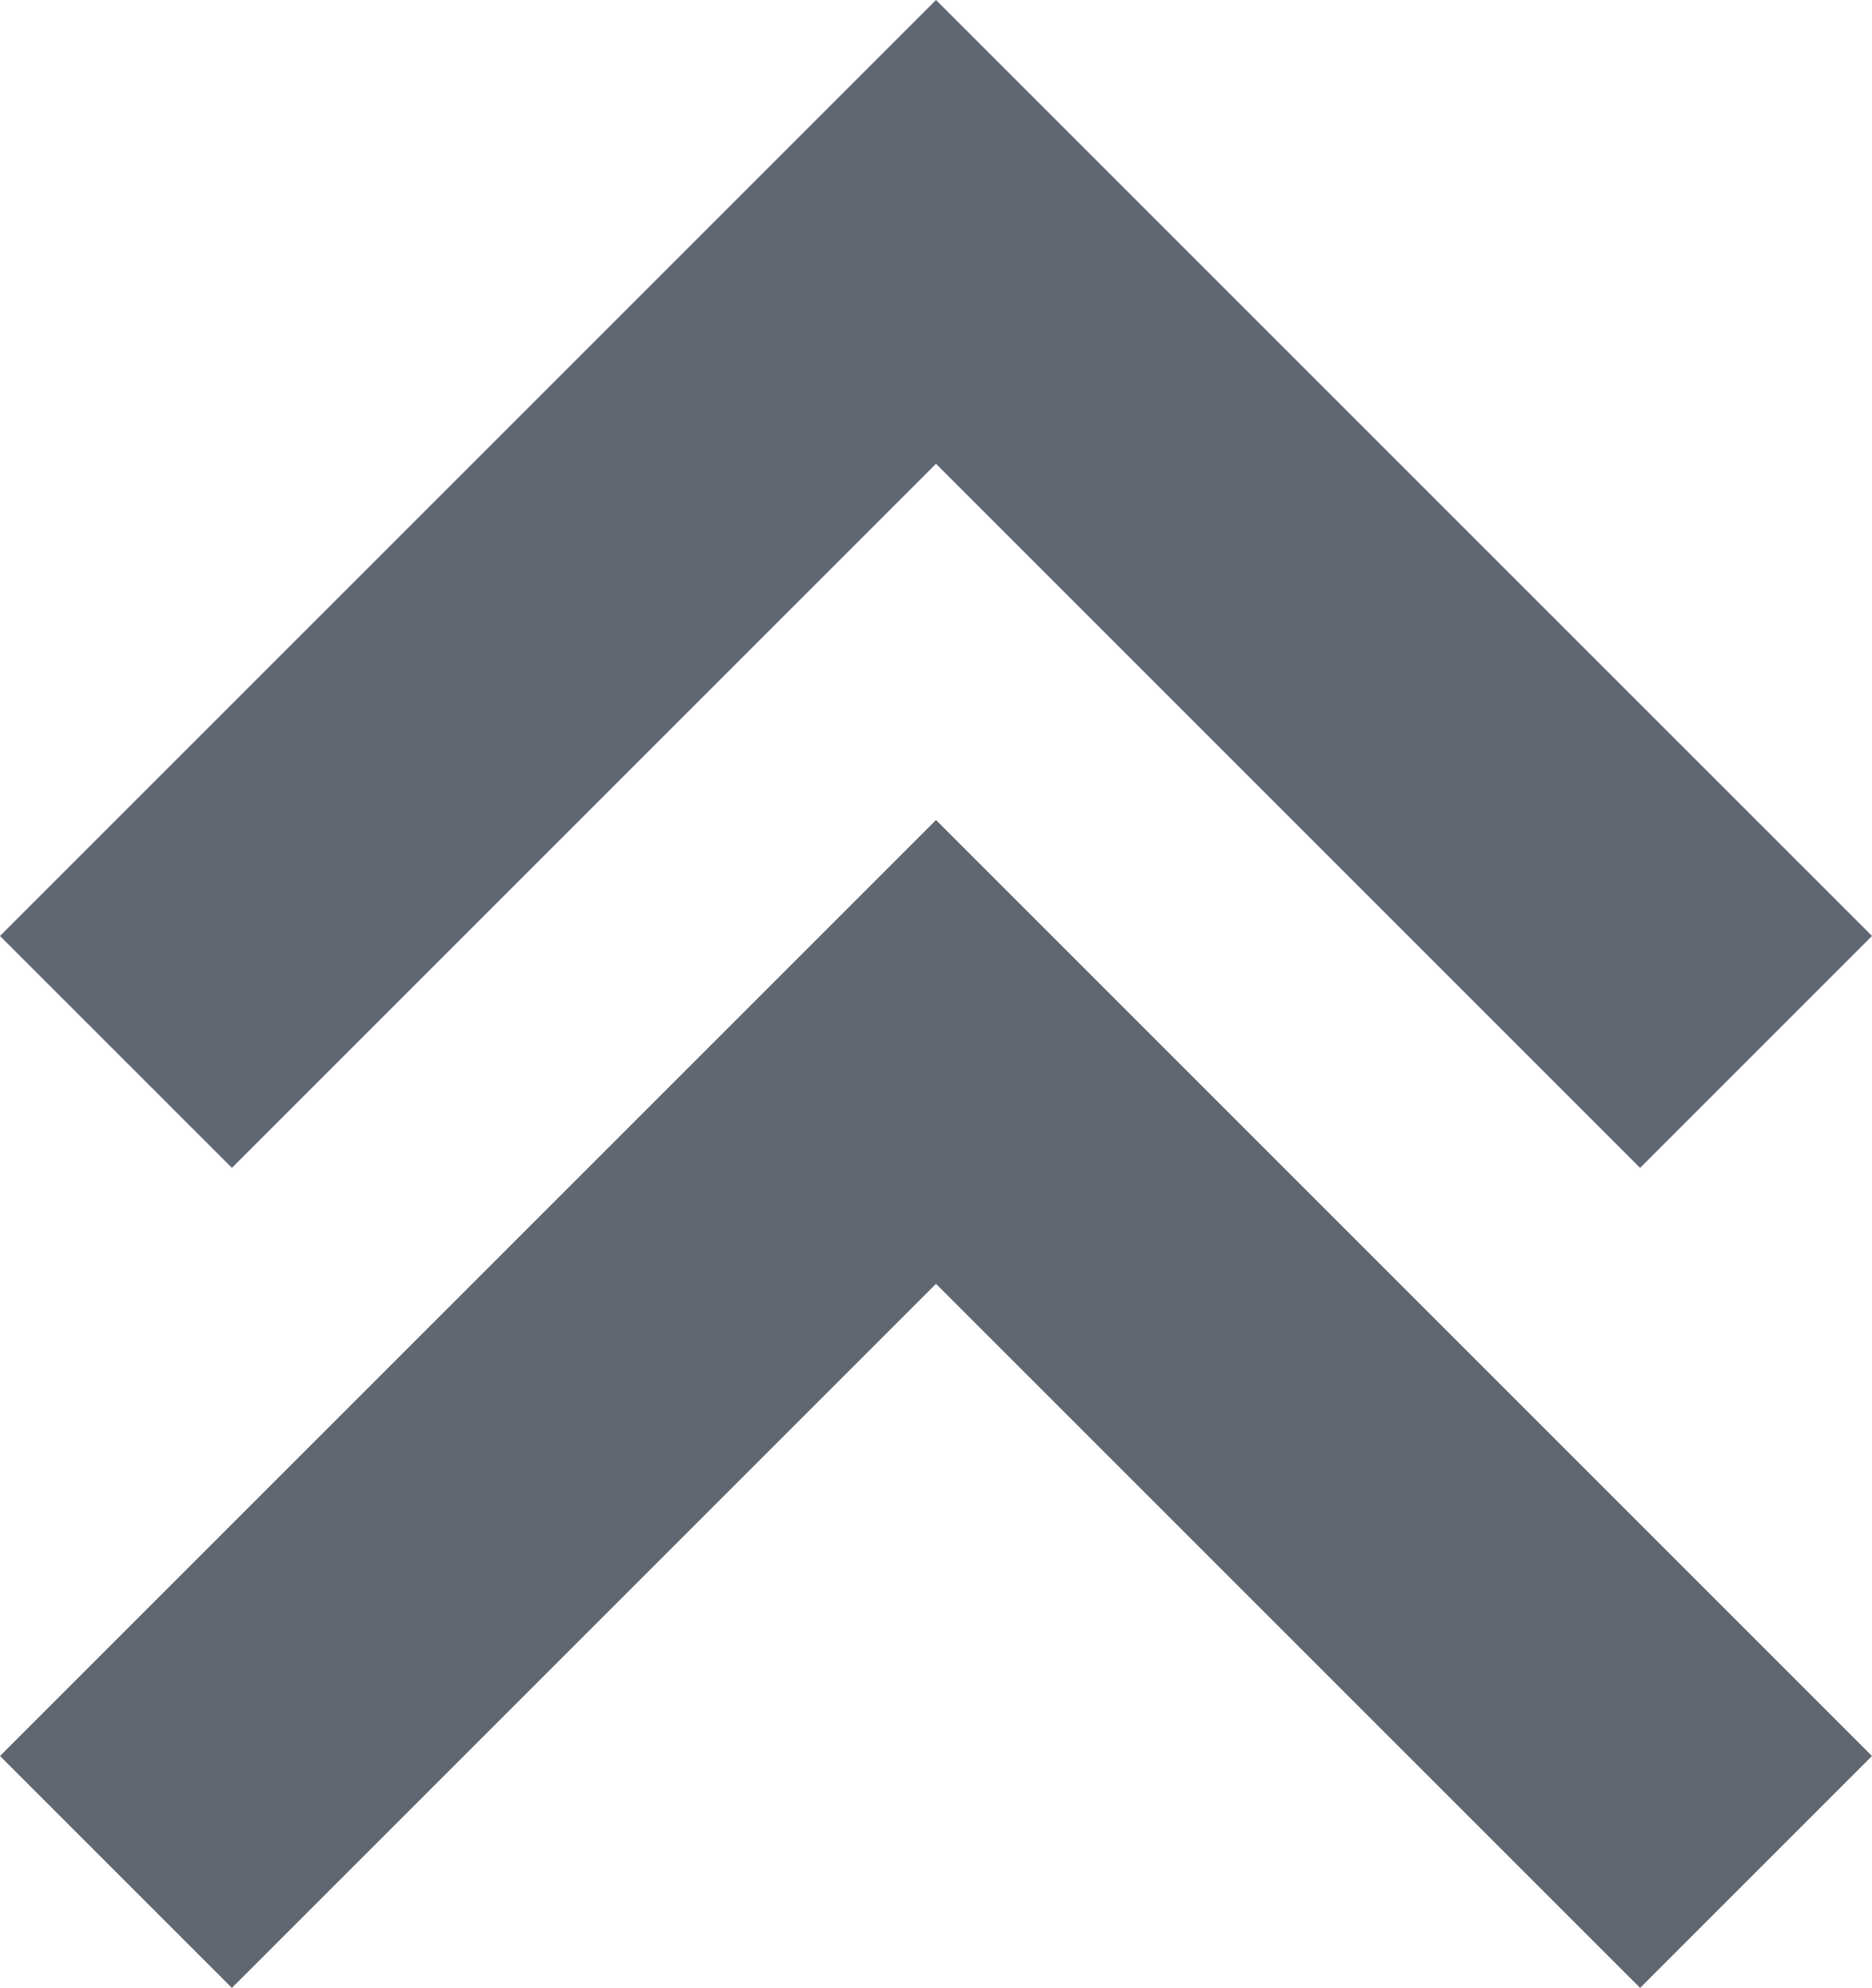 <svg xmlns="http://www.w3.org/2000/svg" width="11.414" height="12.121" viewBox="0 0 11.414 12.121">
  <g id="ico_w_gore" data-name="ico w gore" transform="translate(-6.293 -5.586)">
    <path id="Path_1672" data-name="Path 1672" d="M6.293,11.293l1.414,1.414L12,8.414l4.293,4.293,1.414-1.414L12,5.586Z" fill="#606772"/>
    <path id="Path_1673" data-name="Path 1673" d="M6.293,16.293l1.414,1.414L12,13.414l4.293,4.293,1.414-1.414L12,10.586Z" fill="#606772"/>
  </g>
</svg>

